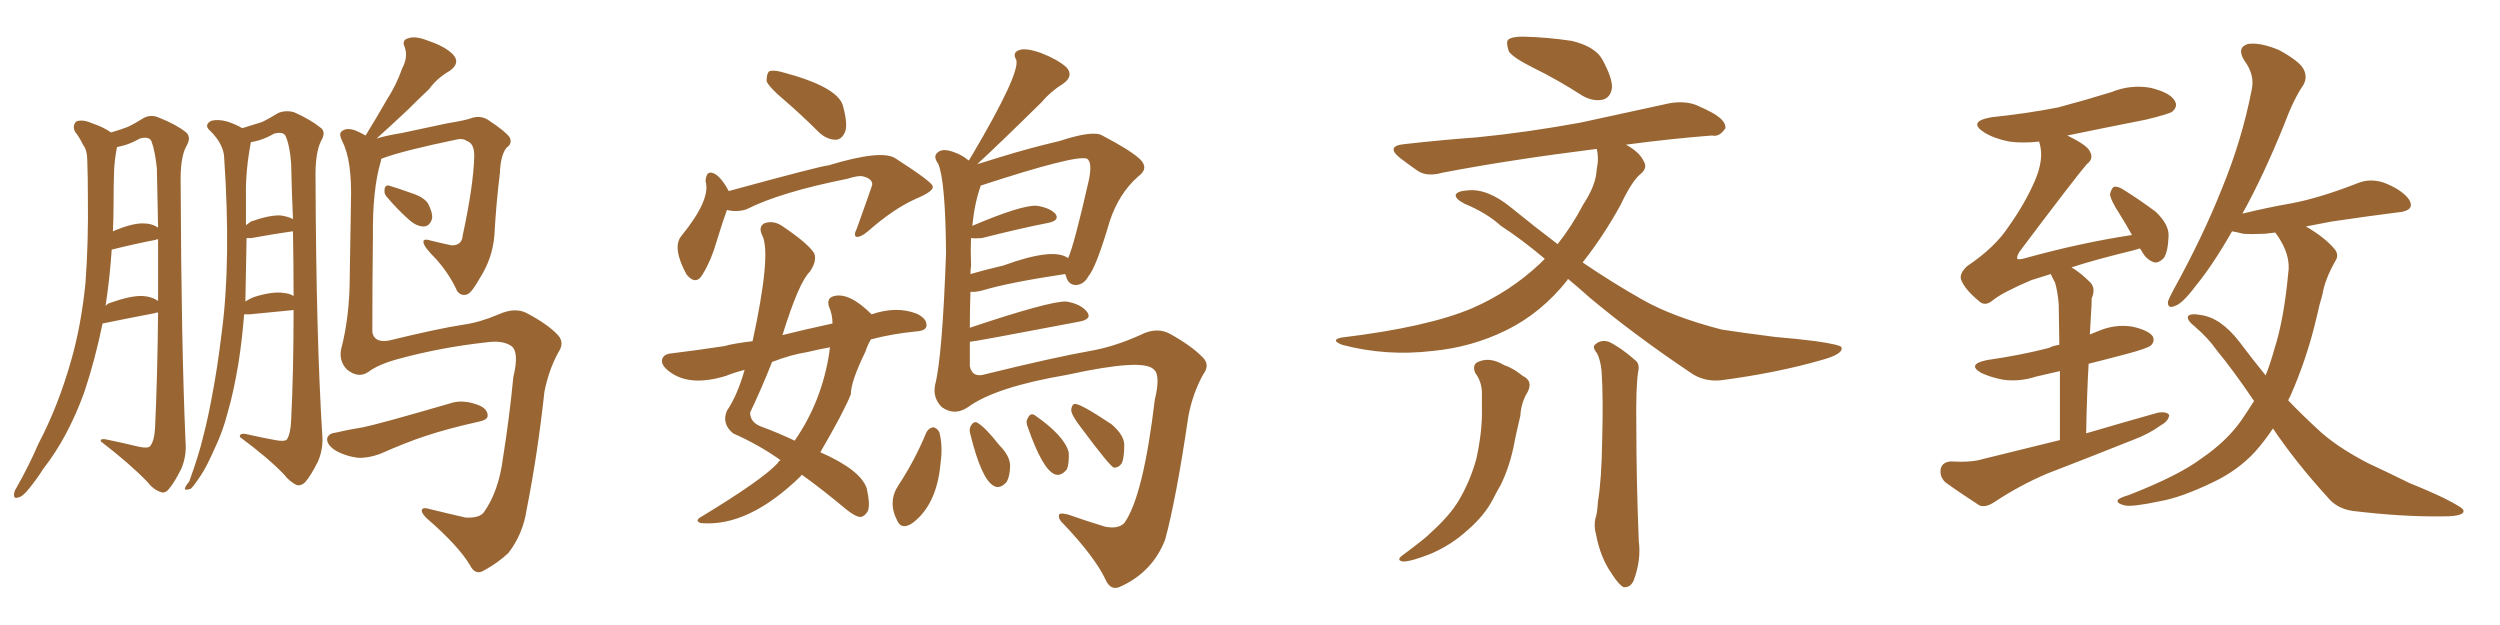 <svg xmlns="http://www.w3.org/2000/svg" xmlns:xlink="http://www.w3.org/1999/xlink" width="600" height="150"><path fill="#996633" padding="10" d="M24.61 77.64L24.61 77.64Q22.85 86.28 20.21 94.19L20.21 94.19Q16.26 105.03 10.40 112.50L10.40 112.50Q8.94 114.84 7.03 117.19L7.03 117.19Q5.42 119.24 4.39 119.38L4.39 119.38Q3.22 119.82 3.37 118.51L3.37 118.51Q3.52 117.63 3.96 117.04L3.96 117.04Q6.88 111.91 9.23 106.49L9.23 106.49Q14.06 97.27 17.14 86.28L17.14 86.28Q19.48 78.08 20.51 67.97L20.51 67.97Q21.24 58.30 21.09 47.17L21.09 47.17Q21.09 42.33 20.95 38.67L20.95 38.67Q20.95 36.04 19.92 34.72L19.92 34.72Q18.90 32.67 18.02 31.64L18.02 31.64Q17.29 30.18 18.31 29.15L18.31 29.15Q19.78 28.56 22.12 29.59L22.12 29.59Q24.76 30.47 26.66 31.79L26.66 31.79Q29.15 31.05 30.62 30.47L30.62 30.47Q32.23 29.74 34.57 28.27L34.57 28.27Q36.33 27.39 38.23 28.27L38.23 28.27Q42.33 29.88 44.68 31.79L44.68 31.79Q46.00 32.96 44.68 35.16L44.68 35.16Q43.21 37.94 43.36 44.24L43.36 44.24Q43.51 82.62 44.53 106.05L44.53 106.05Q44.82 109.42 43.51 112.50L43.51 112.50Q41.75 116.02 40.43 117.48L40.43 117.48Q39.55 118.51 38.53 118.07L38.53 118.07Q36.77 117.48 35.30 115.58L35.30 115.58Q31.20 111.33 24.17 105.91L24.17 105.91Q24.02 105.03 26.22 105.62L26.22 105.62Q29.74 106.35 33.40 107.23L33.40 107.23Q35.45 107.67 36.04 107.08L36.04 107.08Q37.06 105.76 37.21 102.69L37.21 102.69Q37.79 90.53 37.94 75L37.94 75Q37.35 75 37.21 75.15L37.21 75.15Q31.79 76.17 24.61 77.64ZM34.28 71.04L34.28 71.04Q36.47 71.19 37.94 72.22L37.94 72.22Q37.94 65.04 37.94 57.42L37.94 57.42Q37.50 57.42 37.35 57.57L37.35 57.57Q32.67 58.45 26.81 59.91L26.81 59.91Q26.37 66.65 25.34 73.39L25.34 73.39Q25.93 72.80 26.51 72.66L26.51 72.66Q31.49 70.90 34.28 71.04ZM34.28 53.61L34.28 53.61Q36.47 53.61 37.94 54.64L37.94 54.64Q37.79 47.61 37.65 40.43L37.65 40.43Q37.21 36.18 36.33 33.84L36.33 33.84Q35.74 32.67 33.54 33.25L33.54 33.25Q31.79 34.28 29.88 34.86L29.88 34.86Q28.71 35.16 28.13 35.30L28.13 35.30Q27.98 35.45 27.98 35.89L27.98 35.89Q27.54 38.09 27.39 40.72L27.39 40.72Q27.25 44.97 27.25 49.51L27.25 49.51Q27.25 52.44 27.10 55.52L27.10 55.52Q31.49 53.61 34.28 53.61ZM58.59 75.44L58.59 75.44Q58.15 81.15 57.28 86.87L57.28 86.87Q56.10 94.04 54.64 99.02L54.64 99.02Q53.47 103.56 51.71 107.23L51.71 107.23Q49.51 112.21 48.19 114.11L48.19 114.11Q46.14 117.19 45.70 117.33L45.70 117.33Q44.24 117.77 44.38 117.19L44.38 117.19Q44.53 116.60 45.41 115.58L45.41 115.58Q47.75 109.13 48.78 104.74L48.78 104.74Q49.95 100.20 50.83 95.36L50.83 95.36Q52.15 88.62 53.17 80.13L53.17 80.13Q55.52 62.84 53.76 37.21L53.76 37.21Q53.32 34.28 50.54 31.49L50.54 31.49Q48.78 30.03 50.68 29.00L50.68 29.00Q52.29 28.56 54.49 29.15L54.49 29.15Q56.69 29.88 58.15 30.76L58.15 30.76Q61.08 29.88 62.84 29.30L62.84 29.30Q64.45 28.56 66.80 27.10L66.80 27.10Q68.70 26.37 70.61 26.95L70.61 26.95Q74.56 28.71 76.90 30.62L76.90 30.62Q78.37 31.64 77.05 33.84L77.05 33.84Q75.59 36.77 75.73 43.07L75.73 43.07Q75.88 80.86 77.34 104.30L77.34 104.30Q77.64 107.67 76.32 110.74L76.32 110.74Q74.56 114.26 73.24 115.72L73.24 115.72Q72.36 116.60 71.34 116.46L71.34 116.46Q69.58 115.72 68.12 113.82L68.12 113.82Q64.31 109.86 57.57 104.88L57.57 104.88Q57.42 103.71 59.62 104.30L59.62 104.30Q62.84 105.03 66.06 105.62L66.06 105.62Q68.26 106.05 68.85 105.47L68.85 105.47Q69.73 104.15 69.87 100.93L69.87 100.93Q70.46 89.36 70.46 74.41L70.46 74.41Q65.77 74.85 59.91 75.44L59.91 75.44Q59.18 75.44 58.59 75.44ZM68.12 70.31L68.12 70.31Q69.58 70.46 70.46 71.04L70.46 71.04Q70.46 63.57 70.31 55.52L70.31 55.52Q70.17 55.52 70.17 55.52L70.17 55.52Q66.06 56.10 60.35 57.13L60.35 57.13Q59.77 57.13 59.18 57.13L59.18 57.13Q59.03 64.75 58.89 72.36L58.89 72.36Q59.77 71.78 60.79 71.34L60.79 71.34Q65.33 69.87 68.12 70.31ZM67.38 51.71L67.38 51.71Q69.29 52.00 70.31 52.59L70.31 52.59Q70.02 46.00 69.87 39.26L69.87 39.26Q69.58 35.01 68.55 32.67L68.55 32.67Q67.97 31.49 65.77 32.08L65.77 32.08Q64.01 33.11 62.11 33.69L62.11 33.69Q61.08 33.98 60.21 34.13L60.21 34.13Q58.89 41.16 59.03 47.02L59.03 47.02Q59.03 50.10 59.03 54.05L59.03 54.05Q59.62 53.61 60.21 53.17L60.21 53.17Q64.75 51.56 67.38 51.71ZM91.55 38.09L91.55 38.09Q91.41 38.23 91.41 38.67L91.41 38.67Q89.36 45.41 89.50 56.98L89.50 56.98Q89.36 68.55 89.36 79.69L89.36 79.69Q89.79 82.32 93.31 81.74L93.31 81.74Q105.32 78.81 111.18 77.93L111.18 77.93Q115.28 77.34 119.68 75.44L119.68 75.44Q123.63 73.68 126.42 75.15L126.42 75.15Q131.69 77.93 134.03 80.57L134.03 80.57Q135.50 82.32 134.03 84.52L134.03 84.52Q131.69 88.77 130.66 94.04L130.66 94.04Q129.05 108.84 126.42 122.17L126.42 122.17Q125.54 128.17 122.02 132.71L122.02 132.71Q119.53 135.06 116.31 136.82L116.31 136.82Q114.11 138.28 112.79 135.64L112.79 135.64Q110.01 130.96 102.39 124.37L102.39 124.37Q101.22 123.19 101.22 122.61L101.22 122.61Q101.22 121.58 103.13 122.17L103.13 122.17Q107.23 123.19 111.77 124.22L111.77 124.22Q115.14 124.37 116.16 122.90L116.16 122.90Q119.68 117.92 120.70 110.01L120.70 110.01Q122.31 99.90 123.19 90.53L123.19 90.53Q124.66 84.52 122.75 83.06L122.75 83.06Q120.70 81.59 116.60 82.18L116.60 82.18Q105.91 83.35 95.65 86.13L95.65 86.13Q90.82 87.45 88.48 89.21L88.48 89.21Q85.99 90.97 83.20 88.62L83.20 88.62Q81.30 86.57 81.88 83.79L81.88 83.79Q83.94 75.88 83.94 66.21L83.94 66.21Q84.08 56.40 84.23 48.49L84.23 48.49Q84.52 38.53 82.18 33.98L82.18 33.98Q81.30 32.23 81.88 31.64L81.88 31.64Q83.06 30.47 85.40 31.35L85.40 31.35Q86.72 31.93 87.74 32.52L87.74 32.52Q90.53 27.98 92.87 23.88L92.87 23.88Q95.07 20.51 96.53 16.41L96.53 16.41Q98.00 13.62 97.12 11.28L97.12 11.28Q96.39 9.67 97.85 9.23L97.85 9.23Q99.61 8.50 102.83 9.81L102.83 9.81Q106.79 11.13 108.69 13.04L108.69 13.04Q110.60 15.09 107.96 16.99L107.96 16.99Q104.88 18.75 102.98 21.39L102.98 21.39Q100.49 23.73 97.85 26.37L97.85 26.37Q94.92 29.15 90.38 33.25L90.38 33.25Q92.72 32.52 96.39 31.93L96.39 31.93Q101.22 30.91 107.37 29.59L107.37 29.59Q111.91 28.86 113.38 28.27L113.38 28.27Q115.28 27.69 117.04 28.71L117.04 28.71Q121.29 31.49 122.31 32.96L122.31 32.96Q123.05 34.42 121.58 35.45L121.58 35.45Q120.12 37.21 119.97 41.60L119.97 41.60Q119.09 48.63 118.65 56.54L118.65 56.54Q118.21 61.96 115.14 66.80L115.14 66.80Q113.23 70.17 112.21 70.61L112.21 70.61Q110.74 71.19 109.72 69.87L109.72 69.87Q107.96 65.92 104.74 62.26L104.74 62.26Q101.81 59.33 101.66 58.30L101.66 58.30Q101.37 57.13 103.27 57.71L103.27 57.71Q105.62 58.30 108.40 58.89L108.40 58.89Q110.89 58.89 111.04 56.54L111.04 56.54Q113.67 44.38 113.82 37.35L113.82 37.35Q113.82 34.42 112.06 33.84L112.06 33.84Q111.33 33.25 110.01 33.40L110.01 33.40Q96.53 36.18 91.55 38.09ZM93.02 47.46L93.02 47.46Q92.14 46.58 92.29 45.70L92.29 45.70Q92.29 44.38 93.31 44.53L93.31 44.53Q94.92 44.97 99.02 46.44L99.02 46.44Q101.66 47.31 102.69 48.78L102.69 48.78Q103.86 50.98 103.71 52.44L103.71 52.44Q103.13 54.35 101.66 54.35L101.66 54.35Q99.90 54.35 98.00 52.59L98.00 52.59Q95.36 50.24 93.02 47.46ZM80.42 103.86L80.42 103.86L80.42 103.86Q83.50 103.13 87.16 102.54L87.16 102.54Q90.82 101.81 107.96 96.83L107.96 96.83Q110.89 95.80 114.55 97.12L114.55 97.12Q117.04 98.00 117.04 99.76L117.04 99.76Q117.04 100.78 114.84 101.22L114.84 101.22Q107.52 102.83 101.81 104.74L101.81 104.74Q97.41 106.20 91.11 108.98L91.11 108.98Q88.18 110.01 85.84 109.86L85.84 109.86Q82.62 109.42 80.27 107.96L80.27 107.96Q78.37 106.64 78.52 105.18L78.52 105.18Q78.96 104.00 80.42 103.86ZM188.23 24.02L188.23 24.02Q184.57 20.95 183.98 19.48L183.98 19.48Q183.98 17.72 184.57 17.14L184.57 17.14Q185.45 16.70 187.65 17.29L187.65 17.29Q200.98 20.80 202.29 25.34L202.29 25.34Q203.47 29.59 202.88 31.49L202.88 31.49Q202.15 33.40 200.68 33.54L200.68 33.54Q198.49 33.54 196.58 31.79L196.58 31.79Q192.33 27.54 188.23 24.02ZM174.46 50.39L174.46 50.39Q173.44 53.17 171.97 58.01L171.97 58.01Q170.65 62.55 168.75 65.63L168.75 65.63Q167.14 68.70 164.79 65.92L164.79 65.92Q161.28 59.47 163.48 56.69L163.48 56.69Q170.65 47.90 169.34 43.51L169.34 43.51Q169.48 40.43 171.83 41.89L171.83 41.89Q173.44 43.07 174.90 45.85L174.90 45.85Q197.46 39.70 198.78 39.70L198.78 39.70Q211.82 35.74 215.04 38.09L215.04 38.09Q223.68 43.65 223.83 44.68L223.83 44.68Q224.27 45.85 219.73 47.75L219.73 47.75Q214.45 50.10 208.30 55.52L208.30 55.52Q206.54 56.98 205.52 56.84L205.52 56.84Q204.79 56.54 205.66 54.79L205.66 54.79Q209.33 44.53 209.33 44.38L209.33 44.38Q209.47 42.92 207.13 42.33L207.13 42.33Q206.10 42.04 203.32 42.92L203.32 42.92Q187.21 46.14 179.15 50.24L179.15 50.24Q176.81 50.98 174.46 50.39ZM209.03 81.45L209.03 81.45Q208.15 82.91 207.71 84.38L207.71 84.38Q204.20 91.55 204.20 94.63L204.20 94.63Q202.59 98.73 196.88 108.54L196.88 108.54Q206.54 112.79 208.01 117.19L208.01 117.19Q208.89 121.14 208.30 122.61L208.30 122.61Q207.57 123.93 206.54 124.07L206.54 124.07Q205.37 124.07 203.17 122.31L203.17 122.31Q197.02 117.19 192.48 113.96L192.48 113.96Q192.19 114.11 192.19 114.26L192.19 114.26Q179.59 126.56 168.16 125.54L168.16 125.54Q166.55 124.95 168.46 123.93L168.46 123.93Q182.96 115.14 186.62 111.18L186.62 111.18Q186.91 110.60 187.35 110.45L187.35 110.45Q182.23 106.79 175.93 104.00L175.93 104.00Q173.14 101.66 174.46 98.58L174.46 98.58Q176.95 94.92 178.71 88.77L178.71 88.77Q176.37 89.36 174.17 90.23L174.17 90.23Q165.53 92.87 160.69 89.21L160.69 89.21Q158.50 87.60 158.94 86.13L158.94 86.13Q159.38 84.96 161.13 84.81L161.13 84.81Q167.14 84.08 173.88 83.06L173.88 83.06Q175.78 82.47 180.62 81.88L180.62 81.88Q185.16 60.94 182.96 56.54L182.96 56.54Q181.93 54.49 183.40 53.61L183.40 53.61Q185.74 52.73 188.09 54.49L188.09 54.49Q193.95 58.45 195.41 60.79L195.41 60.79Q196.14 62.55 194.38 65.19L194.38 65.19Q191.75 67.68 187.79 80.42L187.79 80.42Q193.07 79.10 199.80 77.64L199.80 77.64Q199.80 75.44 198.93 73.54L198.93 73.54Q198.34 71.48 200.24 71.04L200.24 71.04Q203.91 70.17 209.18 75.44L209.18 75.44Q215.19 73.39 220.02 75.29L220.02 75.29Q222.51 76.46 222.36 78.22L222.36 78.22Q222.22 79.39 219.87 79.54L219.87 79.54Q214.01 80.13 209.03 81.45ZM193.65 84.52L193.65 84.52Q189.84 85.11 185.30 86.87L185.30 86.87Q182.81 93.16 180.03 99.02L180.03 99.02Q180.03 101.22 182.37 102.25L182.37 102.25Q187.06 104.00 190.72 105.76L190.72 105.76Q197.31 96.24 199.07 84.38L199.07 84.38Q199.07 83.79 199.22 83.35L199.22 83.35Q196.00 83.94 193.65 84.52ZM232.76 78.66L232.76 78.66Q251.95 72.22 255.91 72.36L255.91 72.36Q259.42 72.95 260.89 74.85L260.89 74.85Q262.21 76.61 258.98 77.20L258.98 77.20Q233.64 82.03 232.76 82.03L232.76 82.03Q232.76 85.11 232.76 87.89L232.76 87.89Q233.35 90.82 236.57 89.79L236.57 89.79Q253.27 85.69 261.62 84.23L261.62 84.23Q267.48 83.20 273.63 80.42L273.63 80.42Q277.59 78.37 280.81 80.13L280.81 80.13Q286.08 83.06 288.72 85.84L288.72 85.84Q290.48 87.60 288.72 89.94L288.72 89.94Q286.23 94.48 285.21 99.90L285.21 99.90Q282.28 119.82 279.64 129.49L279.64 129.49Q276.71 137.11 269.24 140.63L269.24 140.63Q266.60 142.09 265.28 139.01L265.28 139.01Q262.79 133.74 255.32 125.83L255.32 125.83Q254.00 124.66 254.15 123.78L254.15 123.78Q254.00 122.90 256.35 123.49L256.35 123.49Q260.45 124.95 265.28 126.42L265.28 126.42Q268.36 127.00 269.82 125.54L269.82 125.54Q274.37 119.24 277.15 95.95L277.15 95.95Q278.61 89.94 276.86 88.62L276.86 88.62Q274.22 85.99 256.20 89.94L256.20 89.94Q238.92 92.87 232.32 97.71L232.32 97.71Q229.10 99.90 226.03 97.71L226.03 97.71Q223.83 95.51 224.41 92.43L224.41 92.43Q226.17 85.69 227.05 60.64L227.05 60.64Q226.90 43.21 225.15 39.26L225.15 39.26Q223.97 37.65 224.85 36.77L224.85 36.77Q226.03 35.45 228.81 36.47L228.81 36.47Q231.01 37.21 232.47 38.53L232.47 38.53Q232.47 38.38 232.62 38.38L232.62 38.38Q232.91 37.79 233.06 37.65L233.06 37.65Q244.92 17.58 243.90 14.36L243.90 14.36Q242.87 12.60 244.63 12.01L244.63 12.01Q246.24 11.43 249.90 12.74L249.90 12.74Q253.71 14.21 255.91 16.11L255.91 16.11Q257.81 18.16 255.18 20.07L255.18 20.07Q252.10 21.97 249.90 24.61L249.90 24.61Q239.79 34.57 234.52 39.40L234.52 39.40Q237.01 38.67 240.23 37.65L240.23 37.65Q246.83 35.60 254.30 33.84L254.30 33.84Q262.35 31.20 264.55 32.52L264.55 32.52Q271.29 36.04 273.63 38.23L273.63 38.23Q275.83 40.43 273.19 42.33L273.19 42.33Q268.51 46.44 266.31 53.17L266.31 53.17Q263.09 64.16 261.18 66.36L261.18 66.36Q260.16 68.26 258.25 68.41L258.25 68.41Q256.49 68.41 255.91 66.50L255.91 66.50Q255.76 65.92 255.62 65.77L255.62 65.77Q241.99 67.82 235.69 69.73L235.69 69.73Q233.94 70.17 232.91 70.02L232.91 70.02Q232.76 74.27 232.76 78.66ZM233.06 63.87L233.06 63.87Q232.91 64.75 232.91 65.77L232.91 65.77Q236.43 64.75 240.82 63.72L240.82 63.72Q252.83 59.33 256.35 61.96L256.35 61.96Q257.81 58.74 261.33 43.21L261.33 43.21Q262.21 38.96 260.89 38.09L260.89 38.09Q258.25 37.06 235.40 44.53L235.40 44.53Q233.94 48.49 233.35 54.20L233.35 54.20Q245.07 49.22 248.73 49.37L248.73 49.37Q251.81 49.80 253.27 51.27L253.27 51.27Q254.44 52.88 251.66 53.47L251.66 53.47Q244.92 54.79 235.69 57.13L235.69 57.13Q234.08 57.28 233.06 57.13L233.06 57.13Q232.91 60.21 233.06 63.87ZM232.91 104.30L232.91 104.30Q232.47 102.98 233.06 102.10L233.06 102.10Q233.79 100.93 234.67 101.51L234.67 101.51Q236.57 102.69 239.79 106.79L239.79 106.79Q242.29 109.28 242.43 111.62L242.43 111.62Q242.43 114.26 241.55 115.72L241.55 115.72Q239.94 117.48 238.48 116.60L238.48 116.60Q235.55 114.99 232.91 104.30ZM246.68 102.54L246.68 102.54Q246.09 101.22 246.68 100.34L246.68 100.34Q247.27 99.02 248.29 99.61L248.29 99.61Q255.47 104.59 256.49 108.54L256.49 108.54Q256.64 111.18 256.05 112.65L256.05 112.65Q254.59 114.40 253.13 113.82L253.13 113.82Q250.20 112.65 246.68 102.54ZM259.28 102.39L259.28 102.39Q257.23 99.76 257.08 98.44L257.08 98.44Q257.23 97.12 257.81 96.97L257.81 96.97Q258.84 96.53 266.75 101.81L266.75 101.81Q269.82 104.44 269.82 106.79L269.82 106.79Q269.82 109.86 269.24 111.18L269.24 111.18Q268.36 112.35 267.33 112.21L267.33 112.21Q266.46 112.06 259.28 102.39ZM222.36 103.71L222.36 103.71L222.36 103.71Q222.95 102.69 223.97 102.54L223.97 102.54Q224.85 102.69 225.44 103.71L225.44 103.71Q226.32 107.08 225.73 111.18L225.73 111.18Q224.85 121.14 218.99 125.54L218.99 125.54Q216.36 127.29 215.33 124.95L215.33 124.95Q212.99 120.41 215.63 116.46L215.63 116.46Q219.58 110.45 222.36 103.71ZM354.05 89.50L354.05 89.50Q353.17 87.30 355.08 86.72L355.08 86.72Q357.71 85.69 360.94 87.60L360.94 87.60Q363.13 88.33 365.48 90.23L365.48 90.23Q367.97 91.41 366.65 94.04L366.65 94.04Q365.04 96.68 364.89 99.76L364.89 99.76Q364.16 102.83 363.57 105.62L363.57 105.62Q362.55 111.47 360.21 116.31L360.21 116.31Q359.18 118.07 358.30 119.82L358.30 119.82Q356.25 123.78 352.15 127.29L352.15 127.29Q348.49 130.66 343.51 132.86L343.51 132.86Q338.67 134.77 336.77 134.77L336.77 134.77Q334.86 134.47 336.77 133.15L336.77 133.15Q338.96 131.54 341.16 129.79L341.16 129.79Q342.48 128.76 343.51 127.73L343.51 127.73Q347.90 123.78 350.10 120.12L350.10 120.12Q352.88 115.43 354.35 110.01L354.35 110.01Q355.81 103.27 355.66 97.85L355.66 97.85Q355.66 95.80 355.66 94.04L355.66 94.04Q355.52 91.41 354.05 89.50ZM383.20 84.67L383.20 84.67Q382.03 83.20 382.91 82.62L382.91 82.62Q384.23 81.45 386.13 82.03L386.13 82.03Q388.92 83.35 392.43 86.43L392.43 86.43Q393.60 87.30 393.16 89.21L393.16 89.21Q392.58 92.87 392.72 102.54L392.72 102.54Q392.72 114.99 393.31 129.93L393.31 129.93Q393.90 134.33 392.14 139.16L392.14 139.16Q391.41 141.06 389.65 140.92L389.65 140.92Q388.48 140.33 386.72 137.55L386.72 137.55Q384.08 133.74 383.06 128.32L383.06 128.32Q382.47 126.27 382.91 124.37L382.91 124.37Q383.35 123.19 383.50 120.41L383.50 120.41Q384.38 115.28 384.52 105.62L384.52 105.62Q384.81 95.36 384.38 89.06L384.38 89.06Q384.08 86.13 383.20 84.67ZM367.97 16.26L367.97 16.26Q362.99 13.77 362.11 12.30L362.11 12.30Q361.38 10.11 361.96 9.52L361.96 9.52Q362.84 8.79 365.48 8.79L365.48 8.79Q371.48 8.94 377.20 9.81L377.20 9.81Q382.76 11.13 384.52 14.21L384.52 14.21Q387.01 18.75 386.87 21.09L386.87 21.09Q386.57 23.29 384.81 23.88L384.81 23.88Q382.47 24.46 379.83 23.00L379.83 23.00Q373.68 19.04 367.97 16.26ZM376.32 66.94L376.32 66.94L376.32 66.94Q376.17 67.09 376.17 67.24L376.17 67.24Q369.87 75.15 361.52 79.25L361.52 79.25Q353.17 83.35 343.80 84.23L343.80 84.23Q332.67 85.55 322.12 82.76L322.12 82.76Q319.19 81.59 321.97 81.01L321.97 81.01Q342.63 78.52 353.32 73.97L353.32 73.97Q362.40 70.02 369.58 63.28L369.58 63.28Q370.17 62.70 370.75 62.11L370.75 62.11Q365.19 57.42 360.21 54.20L360.21 54.20Q356.84 51.12 351.56 48.93L351.56 48.93Q349.22 47.75 349.37 46.73L349.37 46.73Q349.80 45.85 352.15 45.70L352.15 45.70Q356.98 45.12 362.84 49.95L362.84 49.95Q368.41 54.49 373.83 58.59L373.83 58.59Q377.20 54.35 379.98 49.07L379.98 49.07Q383.06 44.38 383.20 40.72L383.20 40.72Q383.79 37.94 383.20 35.74L383.20 35.74Q362.11 38.38 346.14 41.46L346.14 41.46Q342.48 42.48 340.28 41.02L340.28 41.02Q337.94 39.40 336.04 37.94L336.04 37.94Q332.37 35.01 337.21 34.57L337.21 34.57Q346.44 33.54 354.49 32.96L354.49 32.96Q366.36 31.79 379.25 29.44L379.25 29.44Q390.09 27.10 400.78 24.76L400.78 24.76Q404.30 24.17 407.08 25.20L407.08 25.20Q409.72 26.37 410.74 26.95L410.74 26.95Q414.26 28.86 414.11 30.76L414.11 30.76Q412.65 32.96 410.89 32.52L410.89 32.52Q401.37 33.25 390.23 34.72L390.23 34.72Q393.46 36.47 394.48 38.67L394.48 38.67Q395.51 40.28 393.75 41.75L393.75 41.75Q391.70 43.36 388.92 49.22L388.92 49.22Q384.81 56.69 379.83 62.99L379.83 62.99Q387.16 67.97 394.19 71.92L394.19 71.92Q401.37 76.03 413.23 79.10L413.23 79.10Q417.92 79.83 425.98 80.86L425.98 80.86Q431.25 81.30 435.79 81.88L435.79 81.88Q441.80 82.76 441.94 83.35L441.94 83.35Q442.53 84.96 437.11 86.43L437.11 86.43Q426.42 89.50 413.09 91.26L413.09 91.26Q408.84 91.70 405.62 89.36L405.62 89.36Q392.29 80.42 381.59 71.48L381.59 71.48Q378.66 68.85 376.32 66.94ZM494.38 105.62L494.38 105.62Q494.38 95.65 494.38 89.06L494.38 89.06Q491.31 89.79 488.67 90.38L488.67 90.38Q484.57 91.70 480.62 91.11L480.62 91.11Q477.69 90.53 475.49 89.50L475.49 89.50Q471.97 87.45 476.81 86.43L476.81 86.43Q485.01 85.25 491.75 83.50L491.75 83.50Q492.92 82.91 494.24 82.76L494.24 82.76Q494.09 74.71 494.09 72.95L494.09 72.95Q493.80 69.73 493.21 67.82L493.21 67.82Q492.63 66.80 492.19 65.77L492.19 65.77Q489.40 66.65 487.50 67.24L487.50 67.24Q480.62 70.17 478.27 72.07L478.27 72.07Q476.37 73.68 474.90 72.22L474.90 72.22Q471.53 69.43 470.65 67.09L470.65 67.09Q470.21 65.63 472.12 63.87L472.12 63.87Q478.86 59.33 482.08 54.35L482.08 54.35Q486.04 48.78 488.38 43.36L488.38 43.36Q490.58 38.23 489.55 34.57L489.55 34.57Q489.40 34.13 489.40 33.98L489.40 33.98Q485.45 34.42 482.23 33.98L482.23 33.98Q478.56 33.25 476.22 31.79L476.22 31.79Q472.12 29.15 477.98 28.13L477.98 28.13Q486.47 27.25 493.95 25.78L493.95 25.78Q500.54 24.02 506.69 22.12L506.69 22.12Q511.38 20.21 516.21 21.09L516.21 21.09Q520.90 22.27 521.92 24.17L521.92 24.17Q522.80 25.49 521.34 26.81L521.34 26.81Q520.46 27.39 515.04 28.71L515.04 28.71Q505.37 30.62 496.14 32.52L496.14 32.52Q500.98 34.86 501.56 36.33L501.56 36.33Q502.59 38.09 500.83 39.40L500.83 39.40Q498.05 42.63 484.72 60.35L484.72 60.35Q483.98 61.52 484.13 62.11L484.13 62.11Q484.57 62.40 486.04 61.96L486.04 61.96Q499.22 58.30 511.67 56.40L511.67 56.40Q510.21 53.76 508.74 51.42L508.74 51.42Q506.54 48.05 506.40 46.58L506.40 46.58Q506.84 44.97 507.42 44.82L507.42 44.82Q508.45 44.68 509.91 45.70L509.91 45.70Q513.87 48.19 517.38 50.83L517.38 50.83Q520.61 53.91 520.46 56.69L520.46 56.69Q520.31 60.50 519.29 61.96L519.29 61.96Q518.12 63.13 517.09 62.99L517.09 62.99Q515.19 62.40 514.16 60.50L514.16 60.50Q513.72 59.77 513.57 59.62L513.57 59.62Q512.70 59.91 512.11 60.06L512.11 60.06Q503.03 62.26 497.17 64.16L497.17 64.16Q499.37 65.48 501.71 67.82L501.71 67.82Q503.03 69.29 502.00 71.63L502.00 71.63Q502.00 73.24 501.86 75.15L501.86 75.15Q501.71 77.49 501.56 80.27L501.56 80.27Q502.73 79.83 503.76 79.39L503.76 79.39Q507.57 77.78 511.67 78.37L511.67 78.37Q515.63 79.25 516.65 80.71L516.65 80.71Q517.24 81.88 516.21 82.91L516.21 82.91Q515.33 83.64 510.35 84.96L510.35 84.96Q505.37 86.28 501.27 87.30L501.27 87.30Q500.83 95.07 500.68 104.00L500.68 104.00Q509.62 101.37 517.97 99.02L517.97 99.02Q520.02 98.73 520.61 99.61L520.61 99.61Q520.46 101.07 518.55 102.10L518.55 102.10Q515.77 104.15 511.82 105.62L511.82 105.62Q501.56 109.72 491.31 113.67L491.31 113.67Q484.72 116.46 478.56 120.56L478.56 120.56Q476.51 121.88 475.05 121.29L475.05 121.29Q470.07 118.07 466.85 115.72L466.85 115.72Q465.38 114.26 465.82 112.35L465.82 112.35Q466.26 110.89 468.16 110.74L468.16 110.74Q473.14 111.04 475.93 110.16L475.93 110.16Q485.45 107.81 494.38 105.62ZM545.51 102.83L545.51 102.83L545.51 102.83Q543.46 105.91 541.11 108.54L541.11 108.54Q537.01 112.94 531.15 115.72L531.15 115.72Q523.54 119.38 518.55 120.26L518.55 120.26Q511.67 121.73 509.91 121.29L509.91 121.29Q507.57 120.70 508.45 119.82L508.45 119.82Q509.03 119.38 510.94 118.80L510.94 118.80Q522.95 114.11 528.37 110.01L528.37 110.01Q534.38 105.91 537.89 100.93L537.89 100.93Q539.50 98.58 540.97 96.24L540.97 96.24Q536.13 89.06 532.03 84.08L532.03 84.08Q529.98 81.15 526.76 78.37L526.76 78.37Q524.71 76.76 525.15 75.88L525.15 75.88Q525.73 75.15 528.08 75.59L528.08 75.59Q532.91 76.17 537.45 82.03L537.45 82.03Q540.53 86.13 543.75 90.09L543.75 90.09Q544.92 87.16 545.80 83.94L545.80 83.94Q548.14 76.76 549.17 65.63L549.17 65.63Q549.90 61.23 546.39 56.25L546.39 56.25Q546.09 55.96 546.09 55.81L546.09 55.81Q544.63 55.96 543.60 56.10L543.60 56.10Q540.23 56.25 538.33 56.10L538.33 56.10Q536.72 55.66 535.69 55.52L535.69 55.52Q531.01 63.72 526.90 68.70L526.90 68.70Q523.83 72.80 522.07 73.39L522.07 73.39Q520.17 74.27 520.31 72.36L520.31 72.36Q520.61 71.48 521.63 69.58L521.63 69.58Q528.66 56.84 533.20 45.41L533.20 45.41Q538.04 33.69 540.38 21.68L540.38 21.68Q541.26 18.02 538.62 14.50L538.62 14.50Q536.72 11.43 539.50 10.55L539.50 10.55Q542.43 10.11 546.97 12.01L546.97 12.01Q551.81 14.65 552.83 16.55L552.83 16.55Q553.86 18.46 552.83 20.36L552.83 20.36Q550.49 23.73 548.14 30.03L548.14 30.03Q543.16 42.33 538.18 51.27L538.18 51.27Q544.19 49.80 550.05 48.78L550.05 48.78Q556.93 47.46 565.87 43.95L565.87 43.95Q568.80 42.77 572.02 43.80L572.02 43.80Q573.93 44.53 575.39 45.41L575.39 45.41Q578.76 47.61 578.61 49.37L578.61 49.37Q578.47 50.39 576.56 50.83L576.56 50.83Q568.36 51.86 559.57 53.17L559.57 53.17Q556.64 53.76 553.42 54.35L553.42 54.35Q557.96 56.98 560.30 59.77L560.30 59.77Q561.47 61.23 560.45 62.70L560.45 62.70Q557.96 67.09 557.37 70.75L557.37 70.75Q556.64 73.10 556.05 75.88L556.05 75.88Q553.71 85.99 549.61 95.21L549.61 95.21Q549.32 95.65 549.17 96.09L549.17 96.09Q552.54 99.61 556.05 102.83L556.05 102.83Q560.45 107.08 568.36 111.18L568.36 111.18Q572.17 112.94 578.47 116.02L578.47 116.02Q582.86 117.77 586.52 119.53L586.52 119.53Q591.21 121.88 591.21 122.46L591.21 122.46Q591.65 123.93 586.38 123.93L586.38 123.93Q576.56 124.07 564.55 122.61L564.55 122.61Q560.74 122.02 558.54 119.24L558.54 119.24Q550.93 110.89 545.51 102.83Z"/></svg>